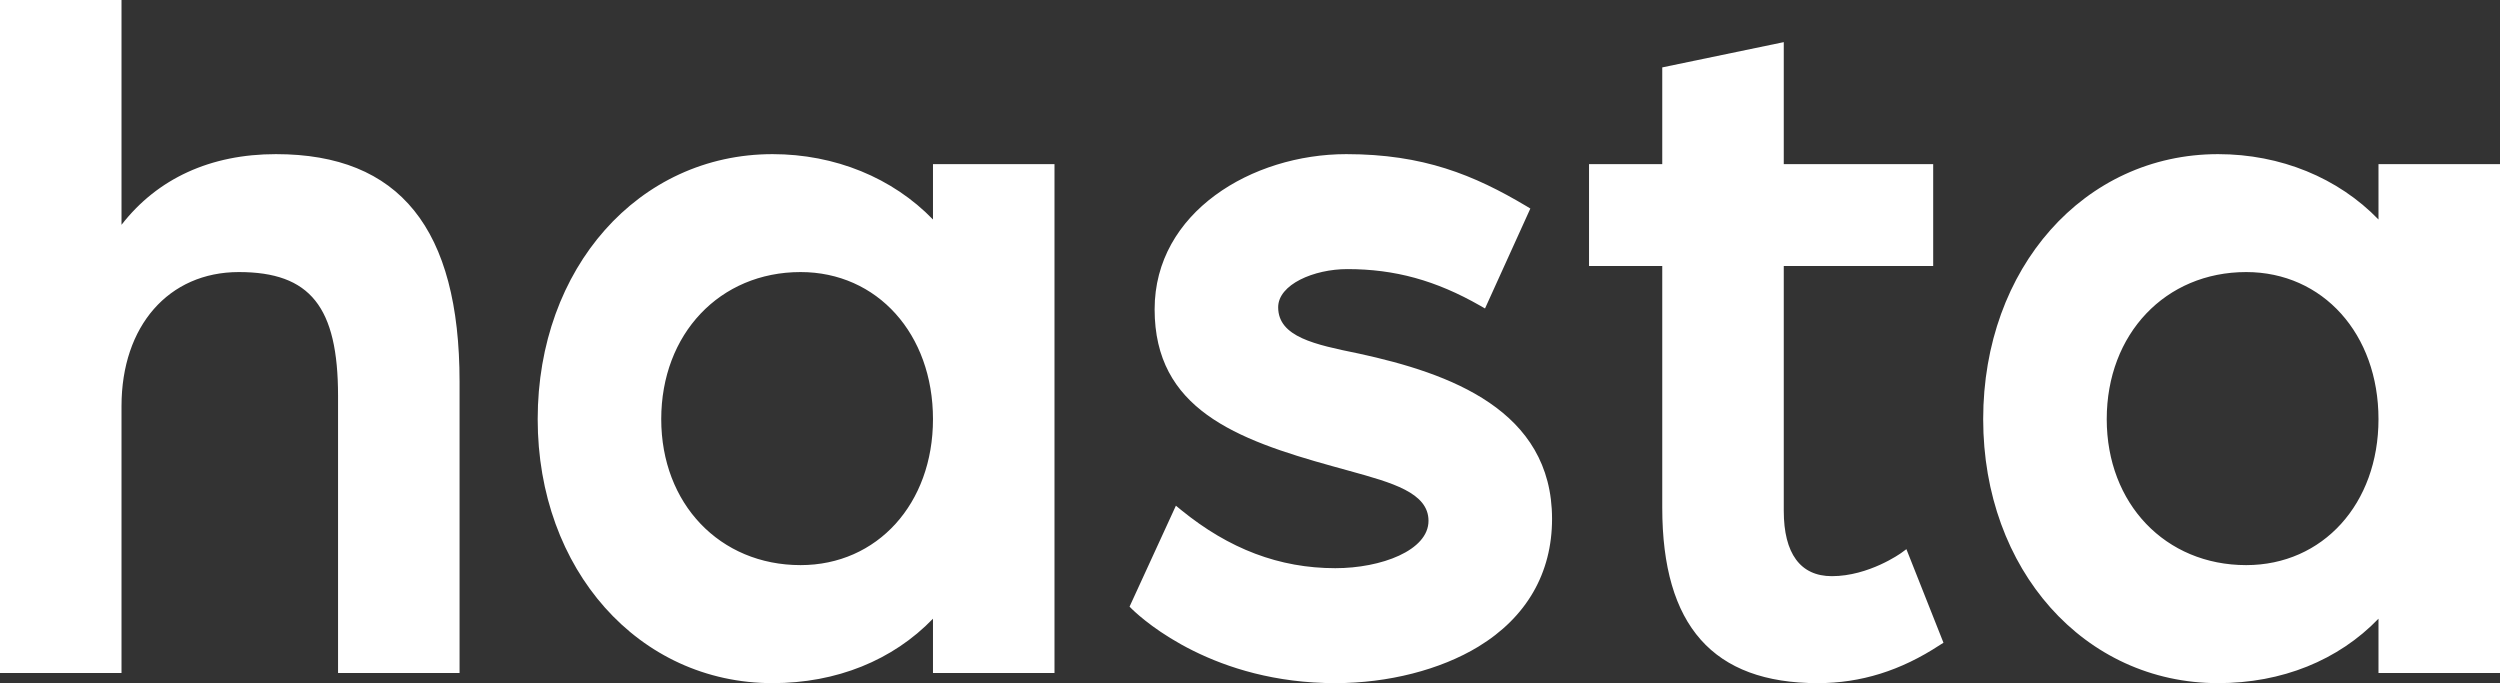 <?xml version="1.0" encoding="UTF-8"?> <svg xmlns="http://www.w3.org/2000/svg" width="172" height="47" viewBox="0 0 172 47" fill="none"><rect x="0" y="0" width="172" height="47" fill="#333333" stroke="none"/><path fill-rule="evenodd" clip-rule="evenodd" d="M163.64 11.294V15.102C160.865 12.231 156.899 10.605 152.603 10.605C143.395 10.605 136.443 18.444 136.443 28.838C136.443 39.189 143.395 47 152.603 47C156.997 47 160.879 45.431 163.64 42.567V46.304H172V11.294H163.64ZM154.537 38.88C148.98 38.88 144.943 34.657 144.943 28.838C144.943 22.976 148.98 18.718 154.537 18.718C159.814 18.718 163.64 22.976 163.64 28.838C163.64 34.657 159.814 38.88 154.537 38.88ZM133.711 44.221L133.465 44.375C130.775 46.142 128.028 47 125.063 47C117.86 47 114.363 43.052 114.363 34.932V18.303H109.325V11.294H114.363V4.637L122.723 2.899V11.294H133.003V18.303H122.723V35.143C122.723 38.084 123.866 39.64 126.031 39.64C128.581 39.64 130.775 38.064 130.796 38.049L131.16 37.782L133.711 44.221ZM106.781 35.699C106.781 39.429 105.029 42.468 101.714 44.488C99.087 46.086 95.499 47 91.869 47C83.572 47 78.765 42.758 77.888 41.913L77.713 41.737L80.902 34.791L81.253 35.08C84.56 37.775 88.029 39.091 91.869 39.091C95.022 39.091 98.281 37.873 98.281 35.832C98.281 33.898 95.772 33.208 92.871 32.406C92.478 32.3 92.093 32.195 91.701 32.082C84.995 30.224 79.438 28.12 79.438 21.28C79.438 14.595 86.144 10.605 92.626 10.605C97.917 10.605 101.406 12.033 105.022 14.186L105.288 14.348L102.169 21.223L101.84 21.034C98.785 19.289 95.969 18.514 92.696 18.514C90.397 18.514 87.938 19.57 87.938 21.139C87.938 23.186 90.481 23.707 93.425 24.313L93.523 24.334C99.696 25.678 106.781 28.191 106.781 35.699ZM64.189 11.294V15.102C61.414 12.231 57.441 10.605 53.152 10.605C43.938 10.605 36.993 18.444 36.993 28.838C36.993 39.189 43.938 47 53.152 47C57.546 47 61.428 45.431 64.189 42.567V46.304H72.549V11.294H64.189ZM55.08 38.88C49.522 38.88 45.493 34.657 45.493 28.838C45.493 22.976 49.522 18.718 55.08 18.718C60.356 18.718 64.189 22.976 64.189 28.838C64.189 34.657 60.356 38.88 55.08 38.88ZM31.618 26.269V46.304H23.258V27.241C23.258 21.11 21.345 18.718 16.433 18.718C11.605 18.718 8.36 22.427 8.36 27.937V46.304H0V0H8.36V15.467C10.834 12.279 14.485 10.605 18.984 10.605C27.491 10.605 31.618 15.728 31.618 26.269Z" fill="white"></path></svg> 